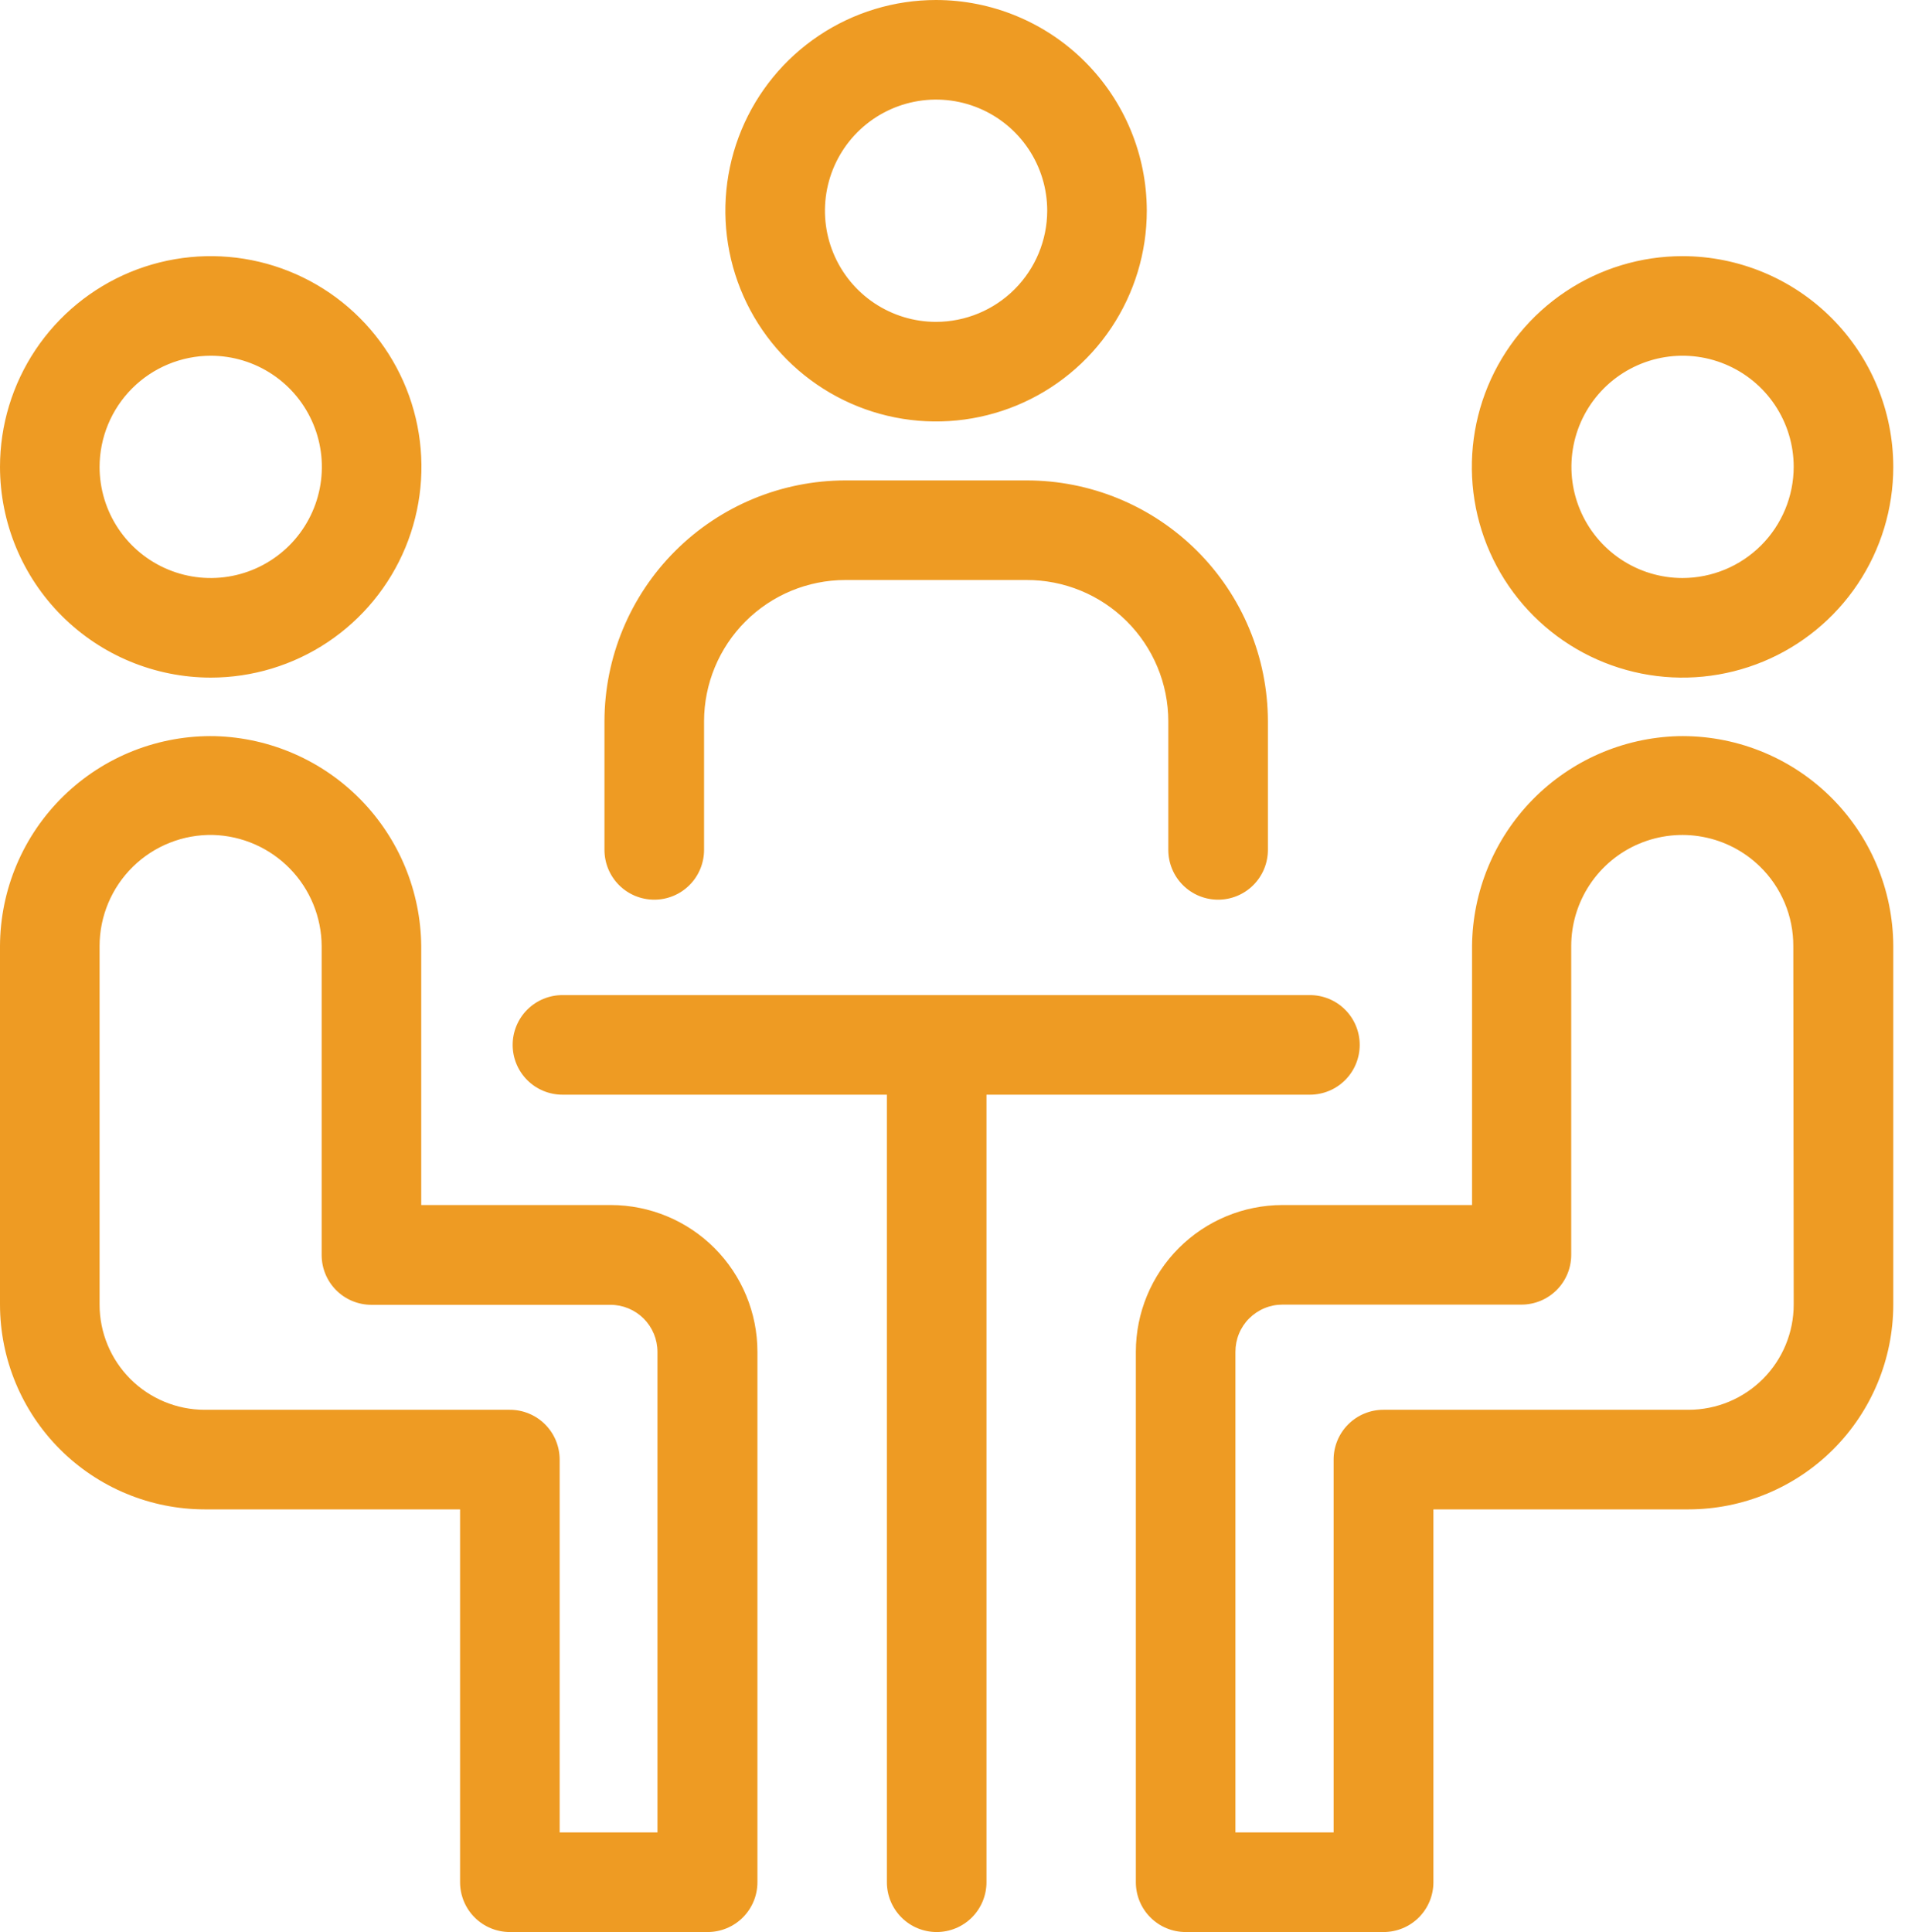 <?xml version="1.0" encoding="UTF-8"?> <svg xmlns="http://www.w3.org/2000/svg" width="96" height="97" viewBox="0 0 96 97" fill="none"> <path d="M84.24 36.96C81.489 37.04 78.877 38.183 76.951 40.148C75.025 42.113 73.935 44.748 73.91 47.5V60.5H64.39C62.439 60.503 60.568 61.279 59.189 62.659C57.809 64.038 57.033 65.909 57.03 67.86V94.5C57.03 95.163 57.293 95.799 57.762 96.268C58.231 96.737 58.867 97 59.53 97H69.47C70.133 97 70.769 96.737 71.238 96.268C71.707 95.799 71.97 95.163 71.97 94.5V75.78H84.78C87.506 75.777 90.119 74.693 92.046 72.766C93.973 70.839 95.057 68.226 95.06 65.5V47.5C95.055 46.094 94.77 44.702 94.221 43.407C93.672 42.112 92.87 40.94 91.862 39.959C90.855 38.977 89.662 38.207 88.353 37.692C87.044 37.177 85.646 36.928 84.24 36.96ZM90.06 65.5C90.06 66.9 89.504 68.243 88.513 69.234C87.523 70.224 86.18 70.78 84.78 70.78H69.46C68.797 70.78 68.161 71.043 67.692 71.512C67.223 71.981 66.96 72.617 66.96 73.28V92H62.03V67.87C62.029 67.559 62.089 67.251 62.207 66.964C62.325 66.676 62.498 66.415 62.718 66.195C62.937 65.975 63.198 65.8 63.485 65.681C63.772 65.561 64.079 65.5 64.39 65.5H76.39C76.718 65.5 77.043 65.435 77.347 65.31C77.65 65.184 77.926 65 78.158 64.768C78.39 64.536 78.574 64.26 78.7 63.957C78.825 63.653 78.89 63.328 78.89 63V47.5C78.89 46.403 79.213 45.331 79.82 44.416C80.426 43.502 81.288 42.787 82.299 42.36C83.309 41.934 84.423 41.814 85.501 42.017C86.579 42.219 87.574 42.735 88.36 43.5C88.895 44.019 89.319 44.641 89.608 45.329C89.897 46.016 90.043 46.755 90.04 47.5L90.06 65.5ZM84.48 12.86C82.388 12.86 80.342 13.48 78.602 14.643C76.862 15.806 75.506 17.458 74.705 19.391C73.905 21.325 73.695 23.452 74.103 25.504C74.511 27.556 75.519 29.442 76.999 30.921C78.478 32.401 80.364 33.408 82.416 33.817C84.468 34.225 86.596 34.015 88.529 33.215C90.462 32.414 92.114 31.058 93.277 29.318C94.439 27.578 95.06 25.532 95.06 23.44C95.057 20.635 93.942 17.945 91.958 15.962C89.975 13.978 87.285 12.863 84.48 12.86ZM84.48 29.02C83.376 29.02 82.297 28.693 81.38 28.08C80.462 27.466 79.747 26.595 79.325 25.575C78.902 24.556 78.792 23.434 79.007 22.351C79.222 21.269 79.754 20.275 80.534 19.494C81.315 18.714 82.309 18.183 83.391 17.967C84.474 17.752 85.596 17.862 86.615 18.285C87.635 18.707 88.507 19.422 89.12 20.34C89.733 21.258 90.06 22.336 90.06 23.44C90.057 24.919 89.469 26.337 88.423 27.383C87.377 28.429 85.959 29.017 84.48 29.02ZM47 0C44.907 0 42.862 0.621 41.122 1.783C39.382 2.946 38.026 4.598 37.225 6.531C36.425 8.464 36.215 10.592 36.623 12.644C37.032 14.696 38.039 16.582 39.519 18.061C40.998 19.541 42.884 20.549 44.936 20.957C46.988 21.365 49.115 21.155 51.049 20.355C52.982 19.554 54.634 18.198 55.797 16.458C56.959 14.718 57.58 12.672 57.58 10.58C57.577 7.775 56.462 5.085 54.478 3.102C52.495 1.118 49.805 0.003 47 0ZM47 16.16C45.896 16.16 44.818 15.833 43.9 15.22C42.982 14.607 42.267 13.735 41.845 12.715C41.422 11.696 41.312 10.574 41.527 9.491C41.742 8.409 42.274 7.415 43.054 6.634C43.835 5.854 44.829 5.323 45.911 5.107C46.994 4.892 48.116 5.002 49.135 5.425C50.155 5.847 51.026 6.562 51.64 7.48C52.253 8.398 52.58 9.476 52.58 10.58C52.577 12.059 51.989 13.477 50.943 14.523C49.897 15.569 48.479 16.157 47 16.16ZM23.1 75.78V94.5C23.1 95.163 23.363 95.799 23.832 96.268C24.301 96.737 24.937 97 25.6 97H35.53C36.193 97 36.829 96.737 37.298 96.268C37.767 95.799 38.03 95.163 38.03 94.5V67.87C38.03 65.917 37.255 64.044 35.875 62.662C34.495 61.28 32.623 60.503 30.67 60.5H21.15V47.5C21.125 44.748 20.035 42.113 18.109 40.148C16.183 38.183 13.571 37.04 10.82 36.96C9.414 36.928 8.016 37.177 6.707 37.692C5.398 38.207 4.205 38.977 3.197 39.959C2.19 40.94 1.388 42.112 0.839 43.407C0.29 44.702 0.005 46.094 0 47.5V65.5C0.003 68.226 1.087 70.839 3.014 72.766C4.941 74.693 7.554 75.777 10.28 75.78H23.1ZM5 65.5V47.5C5 46.757 5.148 46.022 5.436 45.337C5.724 44.652 6.146 44.031 6.677 43.511C7.207 42.992 7.837 42.583 8.528 42.31C9.219 42.036 9.957 41.904 10.7 41.92C12.155 41.962 13.537 42.567 14.553 43.608C15.57 44.649 16.143 46.045 16.15 47.5V63.01C16.15 63.673 16.413 64.309 16.882 64.778C17.351 65.247 17.987 65.51 18.65 65.51H30.65C31.276 65.51 31.876 65.759 32.319 66.201C32.761 66.644 33.01 67.244 33.01 67.87V92H28.1V73.28C28.1 72.617 27.837 71.981 27.368 71.512C26.899 71.043 26.263 70.78 25.6 70.78H10.28C8.88 70.78 7.537 70.224 6.546 69.234C5.556 68.243 5 66.9 5 65.5ZM10.58 34.02C12.672 34.02 14.718 33.4 16.458 32.237C18.198 31.074 19.554 29.422 20.355 27.489C21.155 25.555 21.365 23.428 20.957 21.376C20.549 19.324 19.541 17.439 18.061 15.959C16.582 14.479 14.696 13.472 12.644 13.063C10.592 12.655 8.464 12.865 6.531 13.665C4.598 14.466 2.946 15.822 1.783 17.562C0.621 19.302 0 21.348 0 23.44C0.003 26.245 1.118 28.935 3.102 30.918C5.085 32.902 7.775 34.017 10.58 34.02ZM10.58 17.86C11.684 17.86 12.762 18.187 13.68 18.8C14.598 19.413 15.313 20.285 15.735 21.305C16.158 22.324 16.268 23.446 16.053 24.529C15.838 25.611 15.306 26.605 14.526 27.386C13.745 28.166 12.751 28.698 11.669 28.913C10.586 29.128 9.464 29.018 8.445 28.595C7.425 28.173 6.554 27.458 5.94 26.54C5.327 25.622 5 24.544 5 23.44C5.003 21.961 5.591 20.543 6.637 19.497C7.683 18.451 9.101 17.863 10.58 17.86ZM58.66 42.67V36.21C58.659 35.276 58.473 34.351 58.114 33.489C57.755 32.627 57.229 31.844 56.566 31.185C55.904 30.527 55.118 30.005 54.254 29.651C53.39 29.297 52.464 29.116 51.53 29.12H42.44C40.56 29.123 38.759 29.87 37.429 31.2C36.1 32.529 35.353 34.33 35.35 36.21V42.67C35.35 43.333 35.087 43.969 34.618 44.438C34.149 44.907 33.513 45.17 32.85 45.17C32.187 45.17 31.551 44.907 31.082 44.438C30.613 43.969 30.35 43.333 30.35 42.67V36.21C30.355 33.005 31.631 29.933 33.897 27.667C36.163 25.401 39.235 24.125 42.44 24.12H51.53C53.12 24.117 54.696 24.428 56.166 25.034C57.636 25.64 58.972 26.53 60.099 27.653C61.225 28.776 62.12 30.109 62.73 31.577C63.342 33.045 63.657 34.62 63.66 36.21V42.67C63.66 43.333 63.397 43.969 62.928 44.438C62.459 44.907 61.823 45.17 61.16 45.17C60.497 45.17 59.861 44.907 59.392 44.438C58.923 43.969 58.66 43.333 58.66 42.67ZM65.77 54.96H49.53V94.5C49.53 95.163 49.267 95.799 48.798 96.268C48.329 96.737 47.693 97 47.03 97C46.367 97 45.731 96.737 45.262 96.268C44.793 95.799 44.53 95.163 44.53 94.5V54.96H28.24C27.577 54.96 26.941 54.697 26.472 54.228C26.003 53.759 25.74 53.123 25.74 52.46C25.74 51.797 26.003 51.161 26.472 50.692C26.941 50.223 27.577 49.96 28.24 49.96H65.77C66.433 49.96 67.069 50.223 67.538 50.692C68.007 51.161 68.27 51.797 68.27 52.46C68.27 53.123 68.007 53.759 67.538 54.228C67.069 54.697 66.433 54.96 65.77 54.96Z" fill="#EE9B23"></path> </svg> 